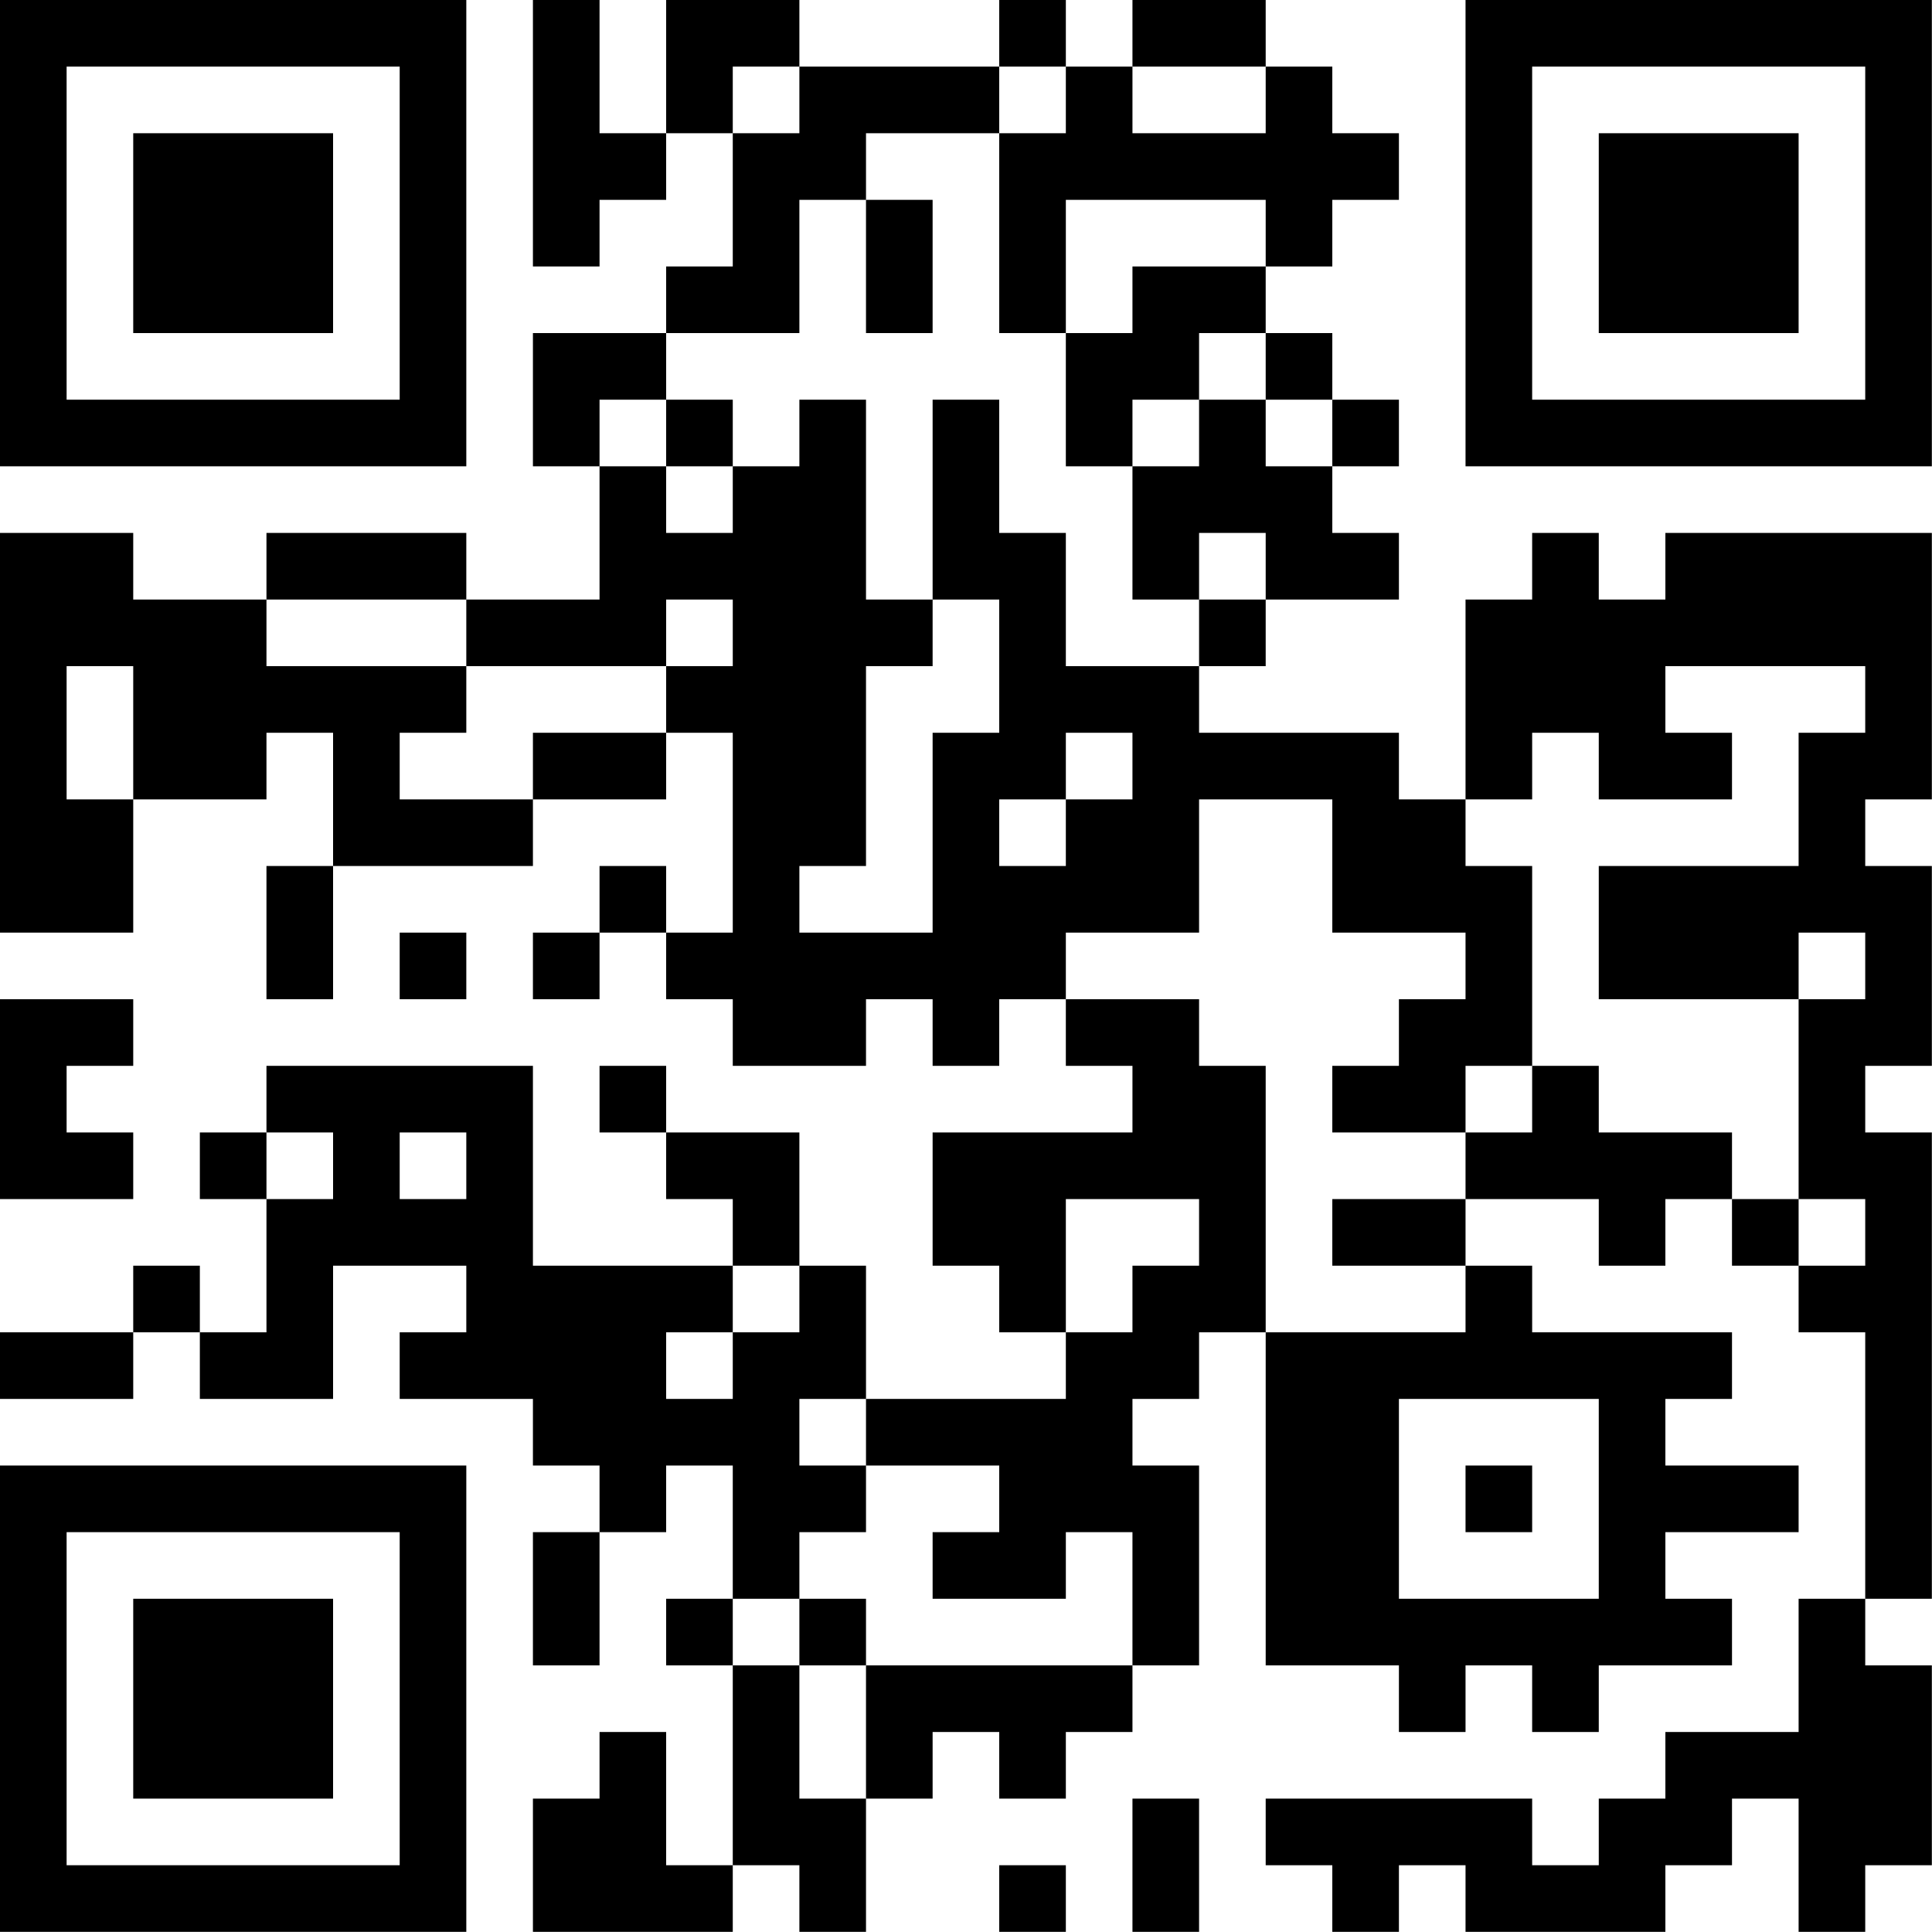 <?xml version="1.0" encoding="UTF-8"?>
<svg xmlns="http://www.w3.org/2000/svg" version="1.1" width="100" height="100" viewBox="0 0 100 100"><rect x="0" y="0" width="100" height="100" fill="#ffffff"/><g transform="scale(3.448)"><g transform="translate(0,0)"><path fill-rule="evenodd" d="M8 0L8 4L9 4L9 3L10 3L10 2L11 2L11 4L10 4L10 5L8 5L8 7L9 7L9 9L7 9L7 8L4 8L4 9L2 9L2 8L0 8L0 14L2 14L2 12L4 12L4 11L5 11L5 13L4 13L4 15L5 15L5 13L8 13L8 12L10 12L10 11L11 11L11 14L10 14L10 13L9 13L9 14L8 14L8 15L9 15L9 14L10 14L10 15L11 15L11 16L13 16L13 15L14 15L14 16L15 16L15 15L16 15L16 16L17 16L17 17L14 17L14 19L15 19L15 20L16 20L16 21L13 21L13 19L12 19L12 17L10 17L10 16L9 16L9 17L10 17L10 18L11 18L11 19L8 19L8 16L4 16L4 17L3 17L3 18L4 18L4 20L3 20L3 19L2 19L2 20L0 20L0 21L2 21L2 20L3 20L3 21L5 21L5 19L7 19L7 20L6 20L6 21L8 21L8 22L9 22L9 23L8 23L8 25L9 25L9 23L10 23L10 22L11 22L11 24L10 24L10 25L11 25L11 28L10 28L10 26L9 26L9 27L8 27L8 29L11 29L11 28L12 28L12 29L13 29L13 27L14 27L14 26L15 26L15 27L16 27L16 26L17 26L17 25L18 25L18 22L17 22L17 21L18 21L18 20L19 20L19 25L21 25L21 26L22 26L22 25L23 25L23 26L24 26L24 25L26 25L26 24L25 24L25 23L27 23L27 22L25 22L25 21L26 21L26 20L23 20L23 19L22 19L22 18L24 18L24 19L25 19L25 18L26 18L26 19L27 19L27 20L28 20L28 24L27 24L27 26L25 26L25 27L24 27L24 28L23 28L23 27L19 27L19 28L20 28L20 29L21 29L21 28L22 28L22 29L25 29L25 28L26 28L26 27L27 27L27 29L28 29L28 28L29 28L29 25L28 25L28 24L29 24L29 17L28 17L28 16L29 16L29 13L28 13L28 12L29 12L29 8L25 8L25 9L24 9L24 8L23 8L23 9L22 9L22 12L21 12L21 11L18 11L18 10L19 10L19 9L21 9L21 8L20 8L20 7L21 7L21 6L20 6L20 5L19 5L19 4L20 4L20 3L21 3L21 2L20 2L20 1L19 1L19 0L17 0L17 1L16 1L16 0L15 0L15 1L12 1L12 0L10 0L10 2L9 2L9 0ZM11 1L11 2L12 2L12 1ZM15 1L15 2L13 2L13 3L12 3L12 5L10 5L10 6L9 6L9 7L10 7L10 8L11 8L11 7L12 7L12 6L13 6L13 9L14 9L14 10L13 10L13 13L12 13L12 14L14 14L14 11L15 11L15 9L14 9L14 6L15 6L15 8L16 8L16 10L18 10L18 9L19 9L19 8L18 8L18 9L17 9L17 7L18 7L18 6L19 6L19 7L20 7L20 6L19 6L19 5L18 5L18 6L17 6L17 7L16 7L16 5L17 5L17 4L19 4L19 3L16 3L16 5L15 5L15 2L16 2L16 1ZM17 1L17 2L19 2L19 1ZM13 3L13 5L14 5L14 3ZM10 6L10 7L11 7L11 6ZM4 9L4 10L7 10L7 11L6 11L6 12L8 12L8 11L10 11L10 10L11 10L11 9L10 9L10 10L7 10L7 9ZM1 10L1 12L2 12L2 10ZM25 10L25 11L26 11L26 12L24 12L24 11L23 11L23 12L22 12L22 13L23 13L23 16L22 16L22 17L20 17L20 16L21 16L21 15L22 15L22 14L20 14L20 12L18 12L18 14L16 14L16 15L18 15L18 16L19 16L19 20L22 20L22 19L20 19L20 18L22 18L22 17L23 17L23 16L24 16L24 17L26 17L26 18L27 18L27 19L28 19L28 18L27 18L27 15L28 15L28 14L27 14L27 15L24 15L24 13L27 13L27 11L28 11L28 10ZM16 11L16 12L15 12L15 13L16 13L16 12L17 12L17 11ZM6 14L6 15L7 15L7 14ZM0 15L0 18L2 18L2 17L1 17L1 16L2 16L2 15ZM4 17L4 18L5 18L5 17ZM6 17L6 18L7 18L7 17ZM16 18L16 20L17 20L17 19L18 19L18 18ZM11 19L11 20L10 20L10 21L11 21L11 20L12 20L12 19ZM12 21L12 22L13 22L13 23L12 23L12 24L11 24L11 25L12 25L12 27L13 27L13 25L17 25L17 23L16 23L16 24L14 24L14 23L15 23L15 22L13 22L13 21ZM21 21L21 24L24 24L24 21ZM22 22L22 23L23 23L23 22ZM12 24L12 25L13 25L13 24ZM17 27L17 29L18 29L18 27ZM15 28L15 29L16 29L16 28ZM0 0L0 7L7 7L7 0ZM1 1L1 6L6 6L6 1ZM2 2L2 5L5 5L5 2ZM22 0L22 7L29 7L29 0ZM23 1L23 6L28 6L28 1ZM24 2L24 5L27 5L27 2ZM0 22L0 29L7 29L7 22ZM1 23L1 28L6 28L6 23ZM2 24L2 27L5 27L5 24Z" fill="#000000"/></g></g></svg>
